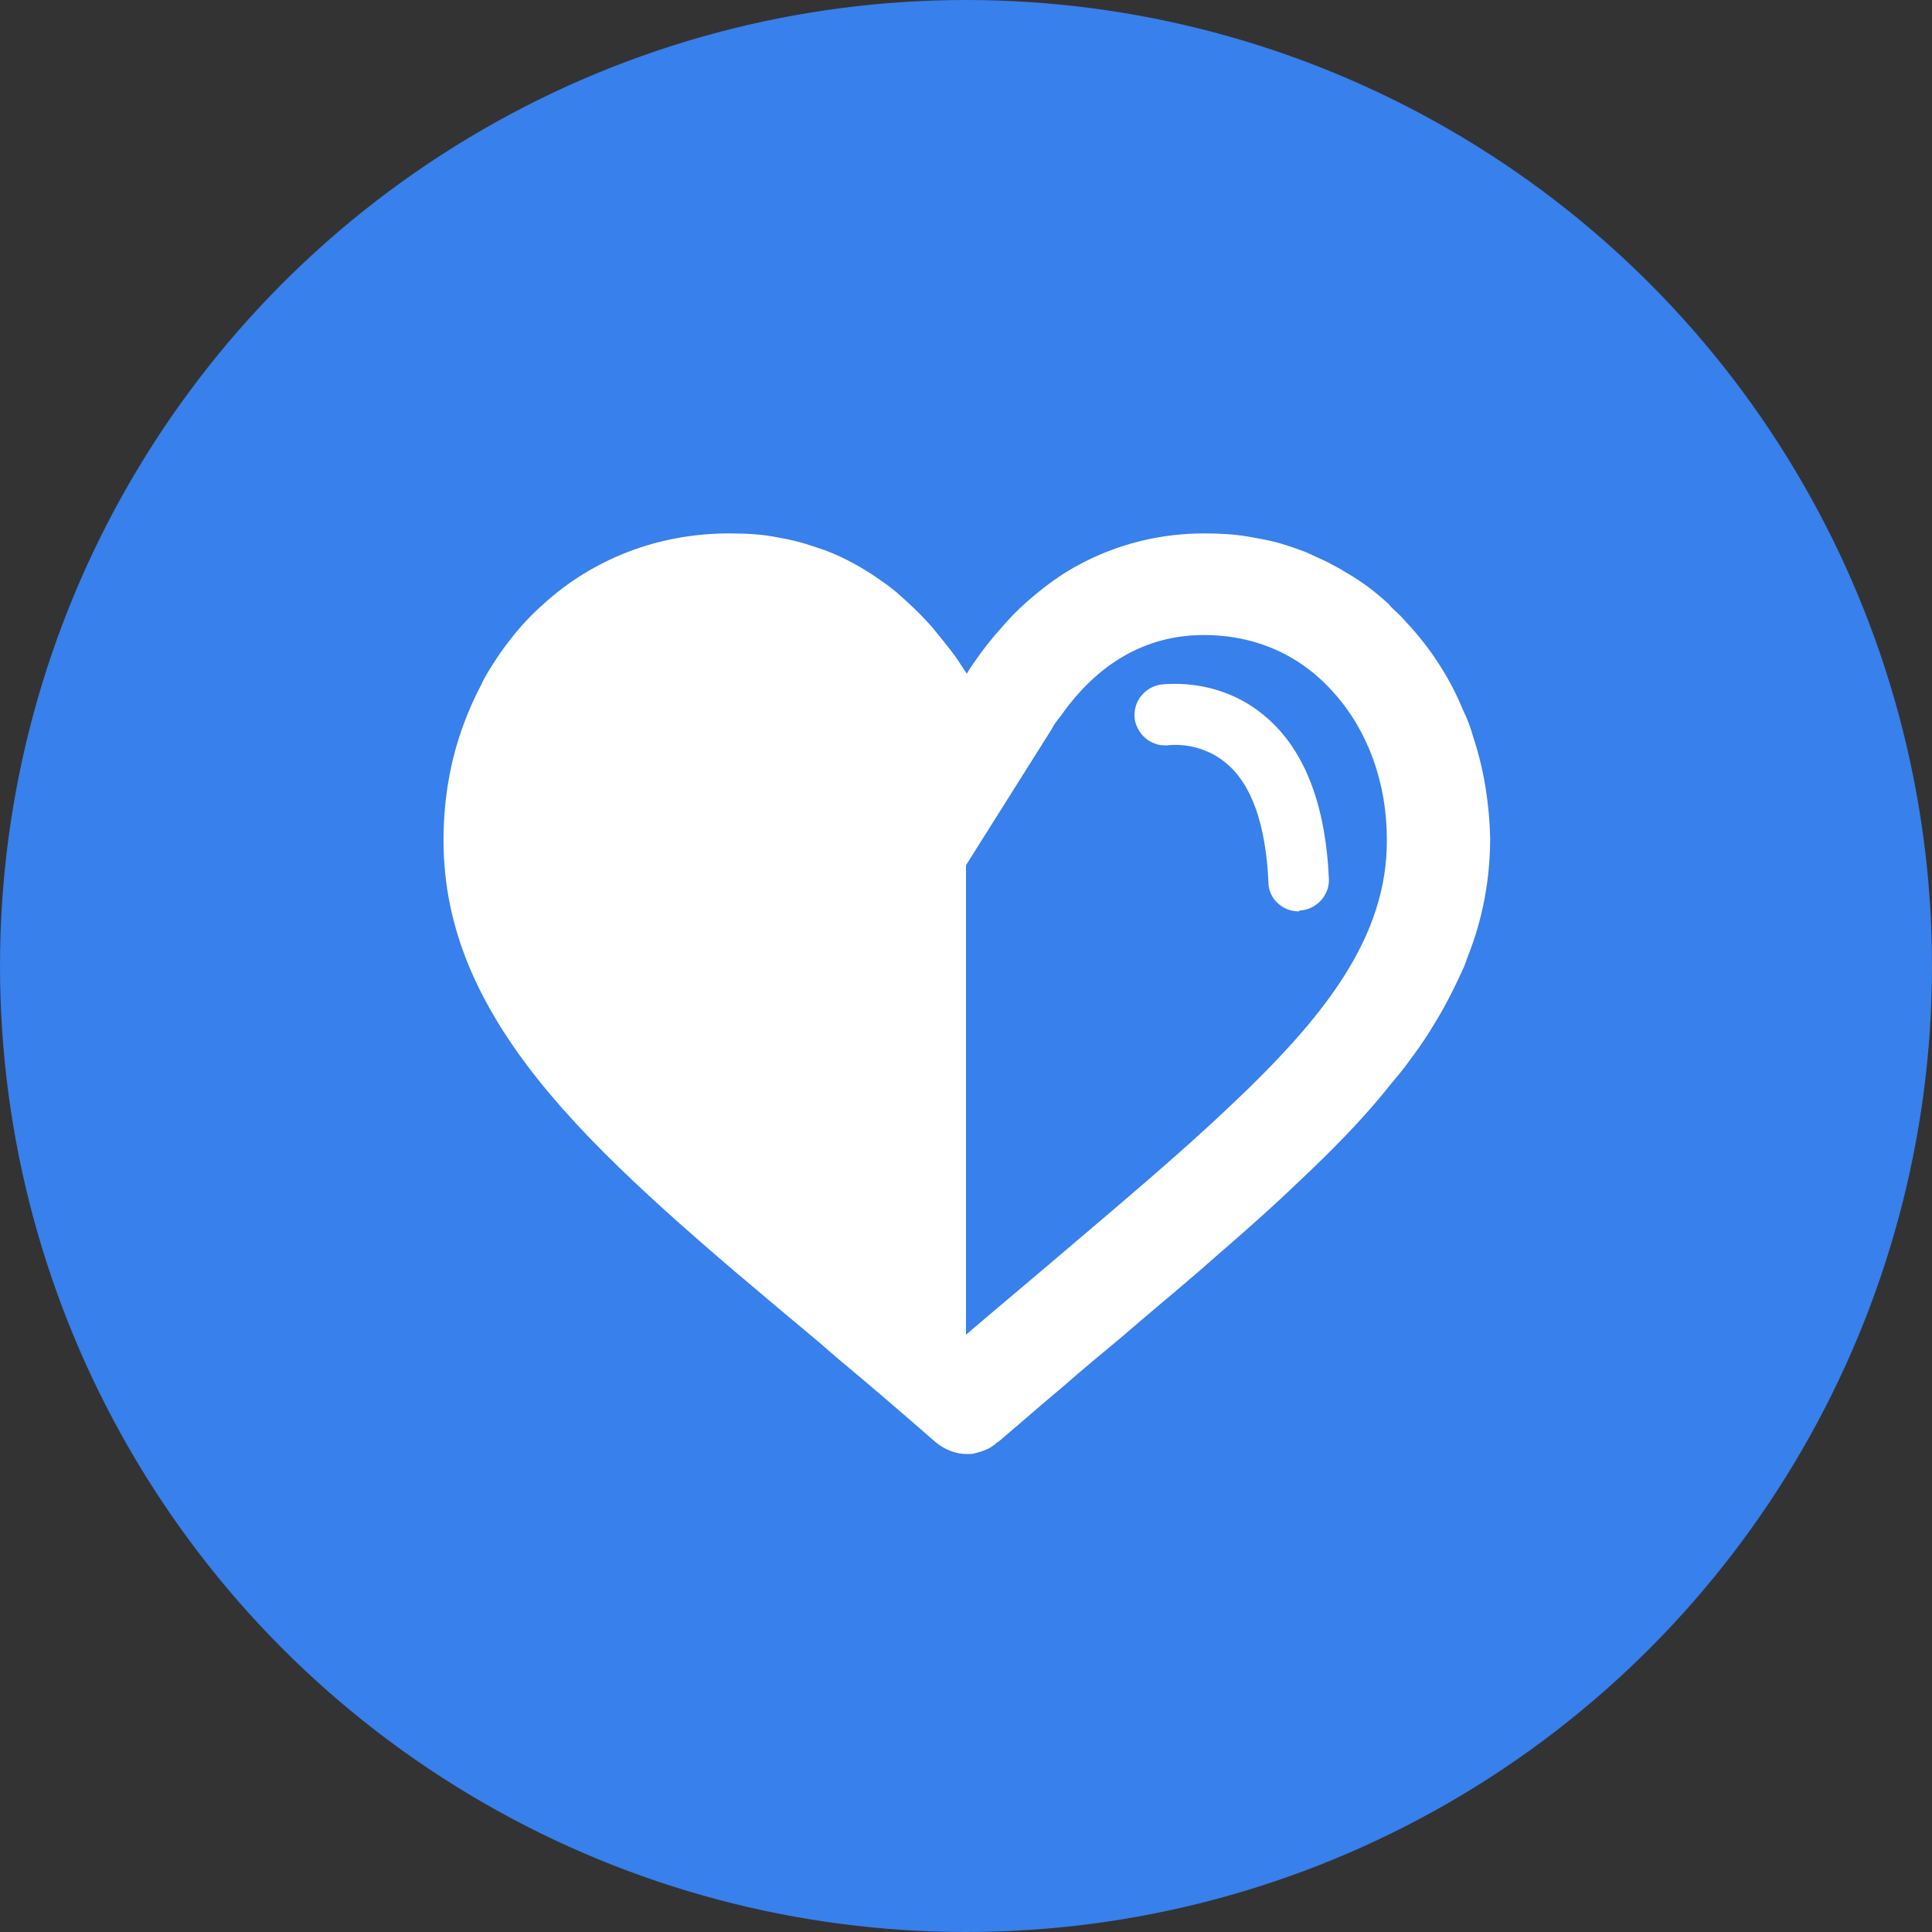 <?xml version="1.0" encoding="utf-8"?>
<!-- Generator: Adobe Illustrator 23.0.0, SVG Export Plug-In . SVG Version: 6.00 Build 0)  -->
<svg version="1.1" id="Calque_1" xmlns="http://www.w3.org/2000/svg" xmlns:xlink="http://www.w3.org/1999/xlink" x="0px" y="0px"
	 viewBox="0 0 230 230" style="enable-background:new 0 0 230 230;" xml:space="preserve">
<rect x="0" y="0" width="230" height="230" fill="#333333" stroke="none"/>
<style type="text/css">
	.st0{fill:#3880EB;}
	.st1{fill:#FFFFFF;}
</style>
<g>
	<circle class="st0" cx="115" cy="115" r="115"/>
	<g>
		<path class="st1" d="M175.4,87.8c-0.3-1.1-0.7-2.2-1.2-3.2c-1.5-3.7-3.7-7.1-6.3-10c-0.4-0.4-0.8-0.9-1.2-1.3
			c-0.5-0.5-1-0.9-1.4-1.4c-1.5-1.4-3.1-2.6-4.8-3.6c-0.4-0.2-0.8-0.5-1.2-0.7c-0.4-0.2-0.9-0.5-1.3-0.7c-0.9-0.4-1.7-0.8-2.6-1.2
			c-1.1-0.4-2.2-0.8-3.3-1.1c-1.1-0.3-2.3-0.5-3.4-0.7c-1.7-0.3-3.5-0.4-5.3-0.4c-5.4,0-10.4,1.3-14.9,3.7c-1.7,0.9-3.3,2-4.9,3.3
			c-1,0.8-2,1.7-3,2.7c-1.4,1.5-2.8,3.1-4.1,4.9c-0.5,0.7-1,1.4-1.4,2.1c-0.5-0.7-0.9-1.4-1.4-2.1c-0.9-1.2-1.8-2.3-2.7-3.4
			c-1.4-1.6-2.9-3-4.4-4.3c-0.5-0.4-1-0.8-1.6-1.2c-2.1-1.5-4.4-2.8-6.8-3.7c-0.6-0.2-1.2-0.4-1.8-0.6c-1.2-0.4-2.5-0.7-3.7-0.9
			c-1.9-0.4-3.9-0.5-5.9-0.5c-8.4,0-16.2,3-22.2,8.5c-0.9,0.8-1.7,1.6-2.5,2.5c-1.5,1.7-2.8,3.5-4,5.5c-0.3,0.5-0.6,1-0.8,1.5
			c-0.8,1.5-1.5,3.1-2.1,4.7c-1.6,4.3-2.4,9-2.4,13.8c0,10.5,4.1,20.1,12.8,30.4c7.6,9,18.5,18.2,31.2,28.8c1.2,1,2.3,2,3.5,3
			c3.6,3,7.2,6.1,11.1,9.5c1.1,0.9,2.4,1.4,3.7,1.4c0,0,0,0,0,0c0.3,0,0.7,0,1-0.1c0.8-0.2,1.7-0.5,2.4-1.1c0.1-0.1,0.2-0.2,0.4-0.3
			c2.6-2.2,5.1-4.4,7.5-6.4c2.4-2.1,4.8-4.1,7.1-6c3-2.6,5.9-5,8.7-7.4c1.3-1.1,2.6-2.3,3.9-3.4c3.1-2.7,5.9-5.2,8.6-7.8
			c3.6-3.4,7.1-6.9,10.2-10.7c0.7-0.9,1.5-1.8,2.2-2.7c1.2-1.6,2.4-3.2,3.4-4.9c1.4-2.2,2.6-4.6,3.7-7c0.2-0.5,0.4-1,0.6-1.6
			c1.7-4.3,2.6-9,2.6-14C177.3,95.8,176.7,91.7,175.4,87.8z M146.2,131.9c-5.8,5.5-12.7,11.3-20.7,18.1c-3.4,2.9-6.9,5.8-10.5,8.9
			V103l10.2-16.2c0.3-0.6,0.7-1.1,1.1-1.6c4.5-6.4,10.3-9.6,17-9.6c6.2,0,11.6,2.4,15.6,7c4,4.5,6.2,10.7,6.2,17.3
			C165.2,111.6,157.6,121.2,146.2,131.9z"/>
		<g>
			<path class="st1" d="M154.6,108.5c-1.9,0-3.6-1.5-3.6-3.5c-0.3-6.8-2-11.7-5.1-14.2c-3-2.5-6.5-2.1-6.6-2.1c-2,0.3-3.8-1-4.2-3
				c-0.3-2,1-3.8,3-4.2c0.3,0,6.7-1,12.3,3.6c4.8,3.9,7.4,10.5,7.8,19.5c0.1,2-1.5,3.7-3.5,3.8C154.7,108.5,154.6,108.5,154.6,108.5
				z"/>
		</g>
	</g>
</g>
</svg>
